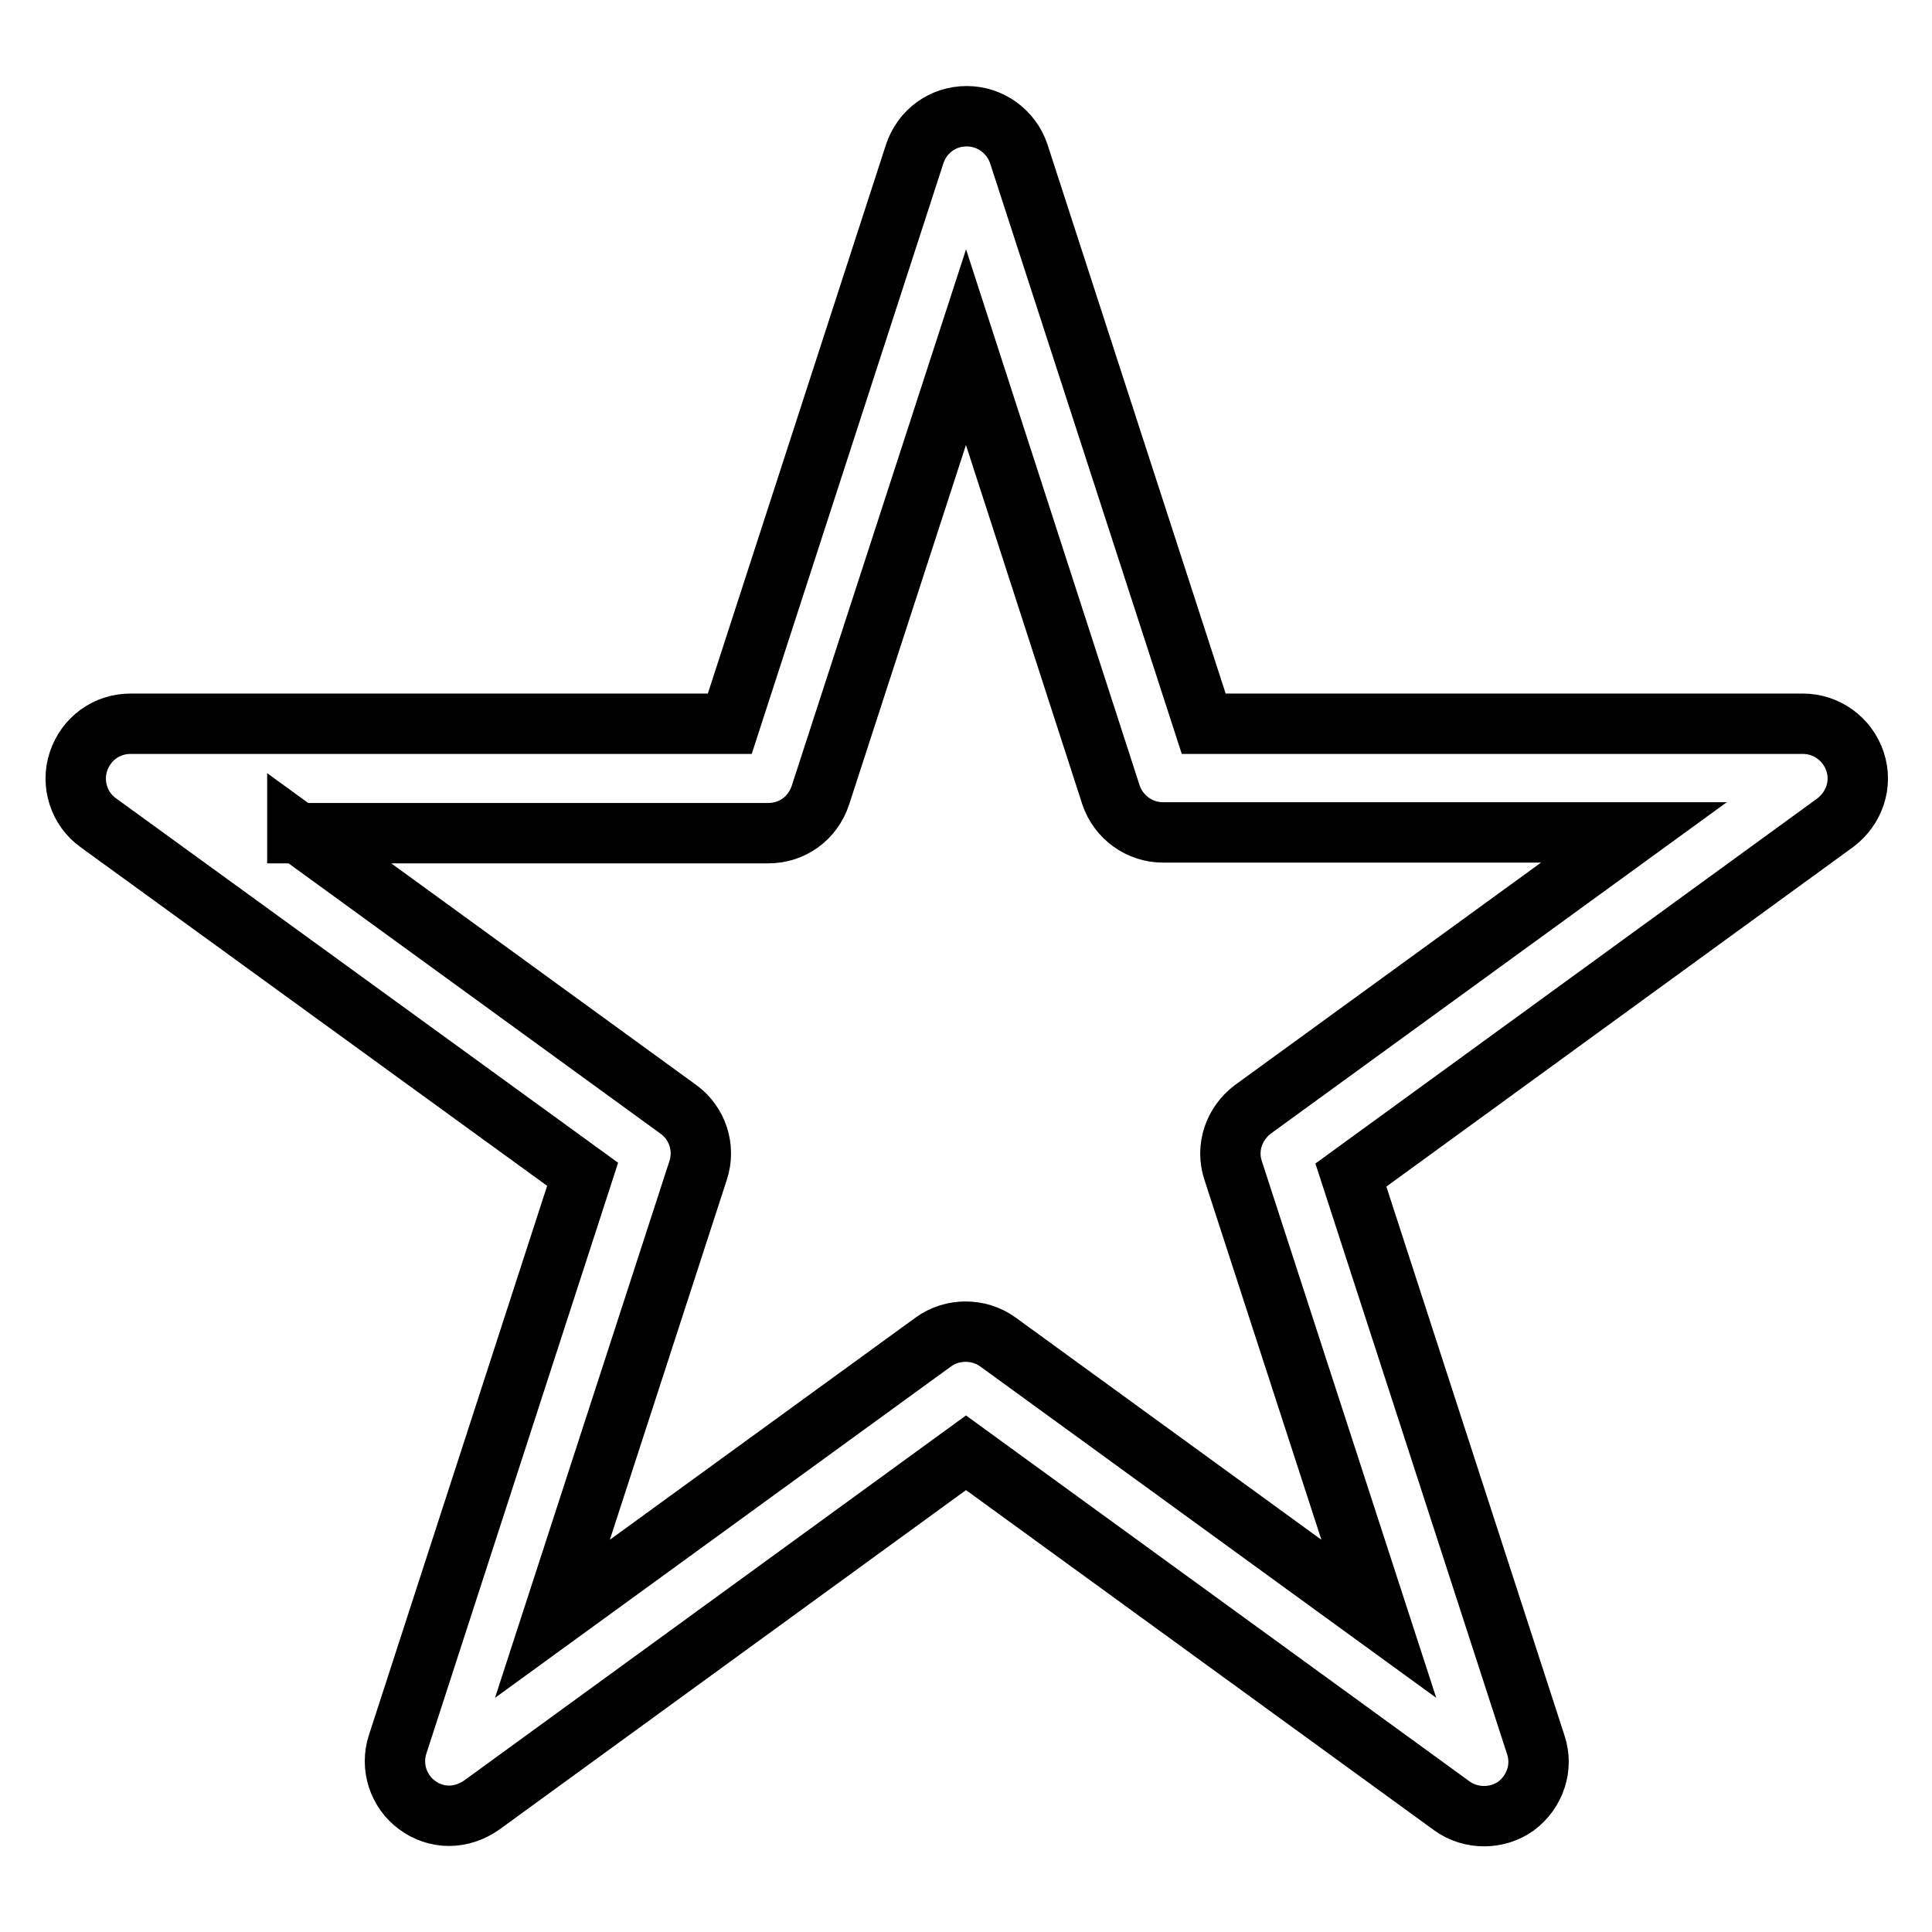 <?xml version="1.0" encoding="utf-8"?>
<!-- Svg Vector Icons : http://www.onlinewebfonts.com/icon -->
<!DOCTYPE svg PUBLIC "-//W3C//DTD SVG 1.1//EN" "http://www.w3.org/Graphics/SVG/1.1/DTD/svg11.dtd">
<svg version="1.1" xmlns="http://www.w3.org/2000/svg" xmlns:xlink="http://www.w3.org/1999/xlink" x="0px" y="0px" viewBox="0 0 256 256" enable-background="new 0 0 256 256" xml:space="preserve">
<g> <path stroke-width="8" fill-opacity="0" stroke="#000000"  d="M59.5,240.6c-1.5,0-3-0.5-4.2-1.4c-2.5-1.8-3.6-5.1-2.6-8.1l24.5-75.5L13,109c-2.5-1.8-3.6-5.1-2.6-8.1 c1-3,3.7-5,6.9-5h79.4l24.5-75.5c1-3,3.7-5,6.9-5l0,0c3.1,0,5.9,2,6.9,5l24.5,75.5h79.4c3.1,0,5.9,2,6.9,5c1,3-0.1,6.2-2.6,8.1 l-64.2,46.7l24.5,75.5c1,3-0.1,6.2-2.6,8.1c-2.5,1.8-6,1.8-8.5,0L128,192.5l-64.2,46.7C62.5,240.1,61,240.6,59.5,240.6z  M39.4,110.3L89.9,147c2.5,1.8,3.6,5.1,2.6,8.1l-19.3,59.4l50.5-36.7c2.5-1.8,6-1.8,8.5,0l50.5,36.7l-19.3-59.4 c-1-3,0.1-6.2,2.6-8.1l50.5-36.7h-62.4c-3.1,0-5.9-2-6.9-5L128,46l-19.3,59.4c-1,3-3.7,5-6.9,5H39.4L39.4,110.3z"/></g>
</svg>